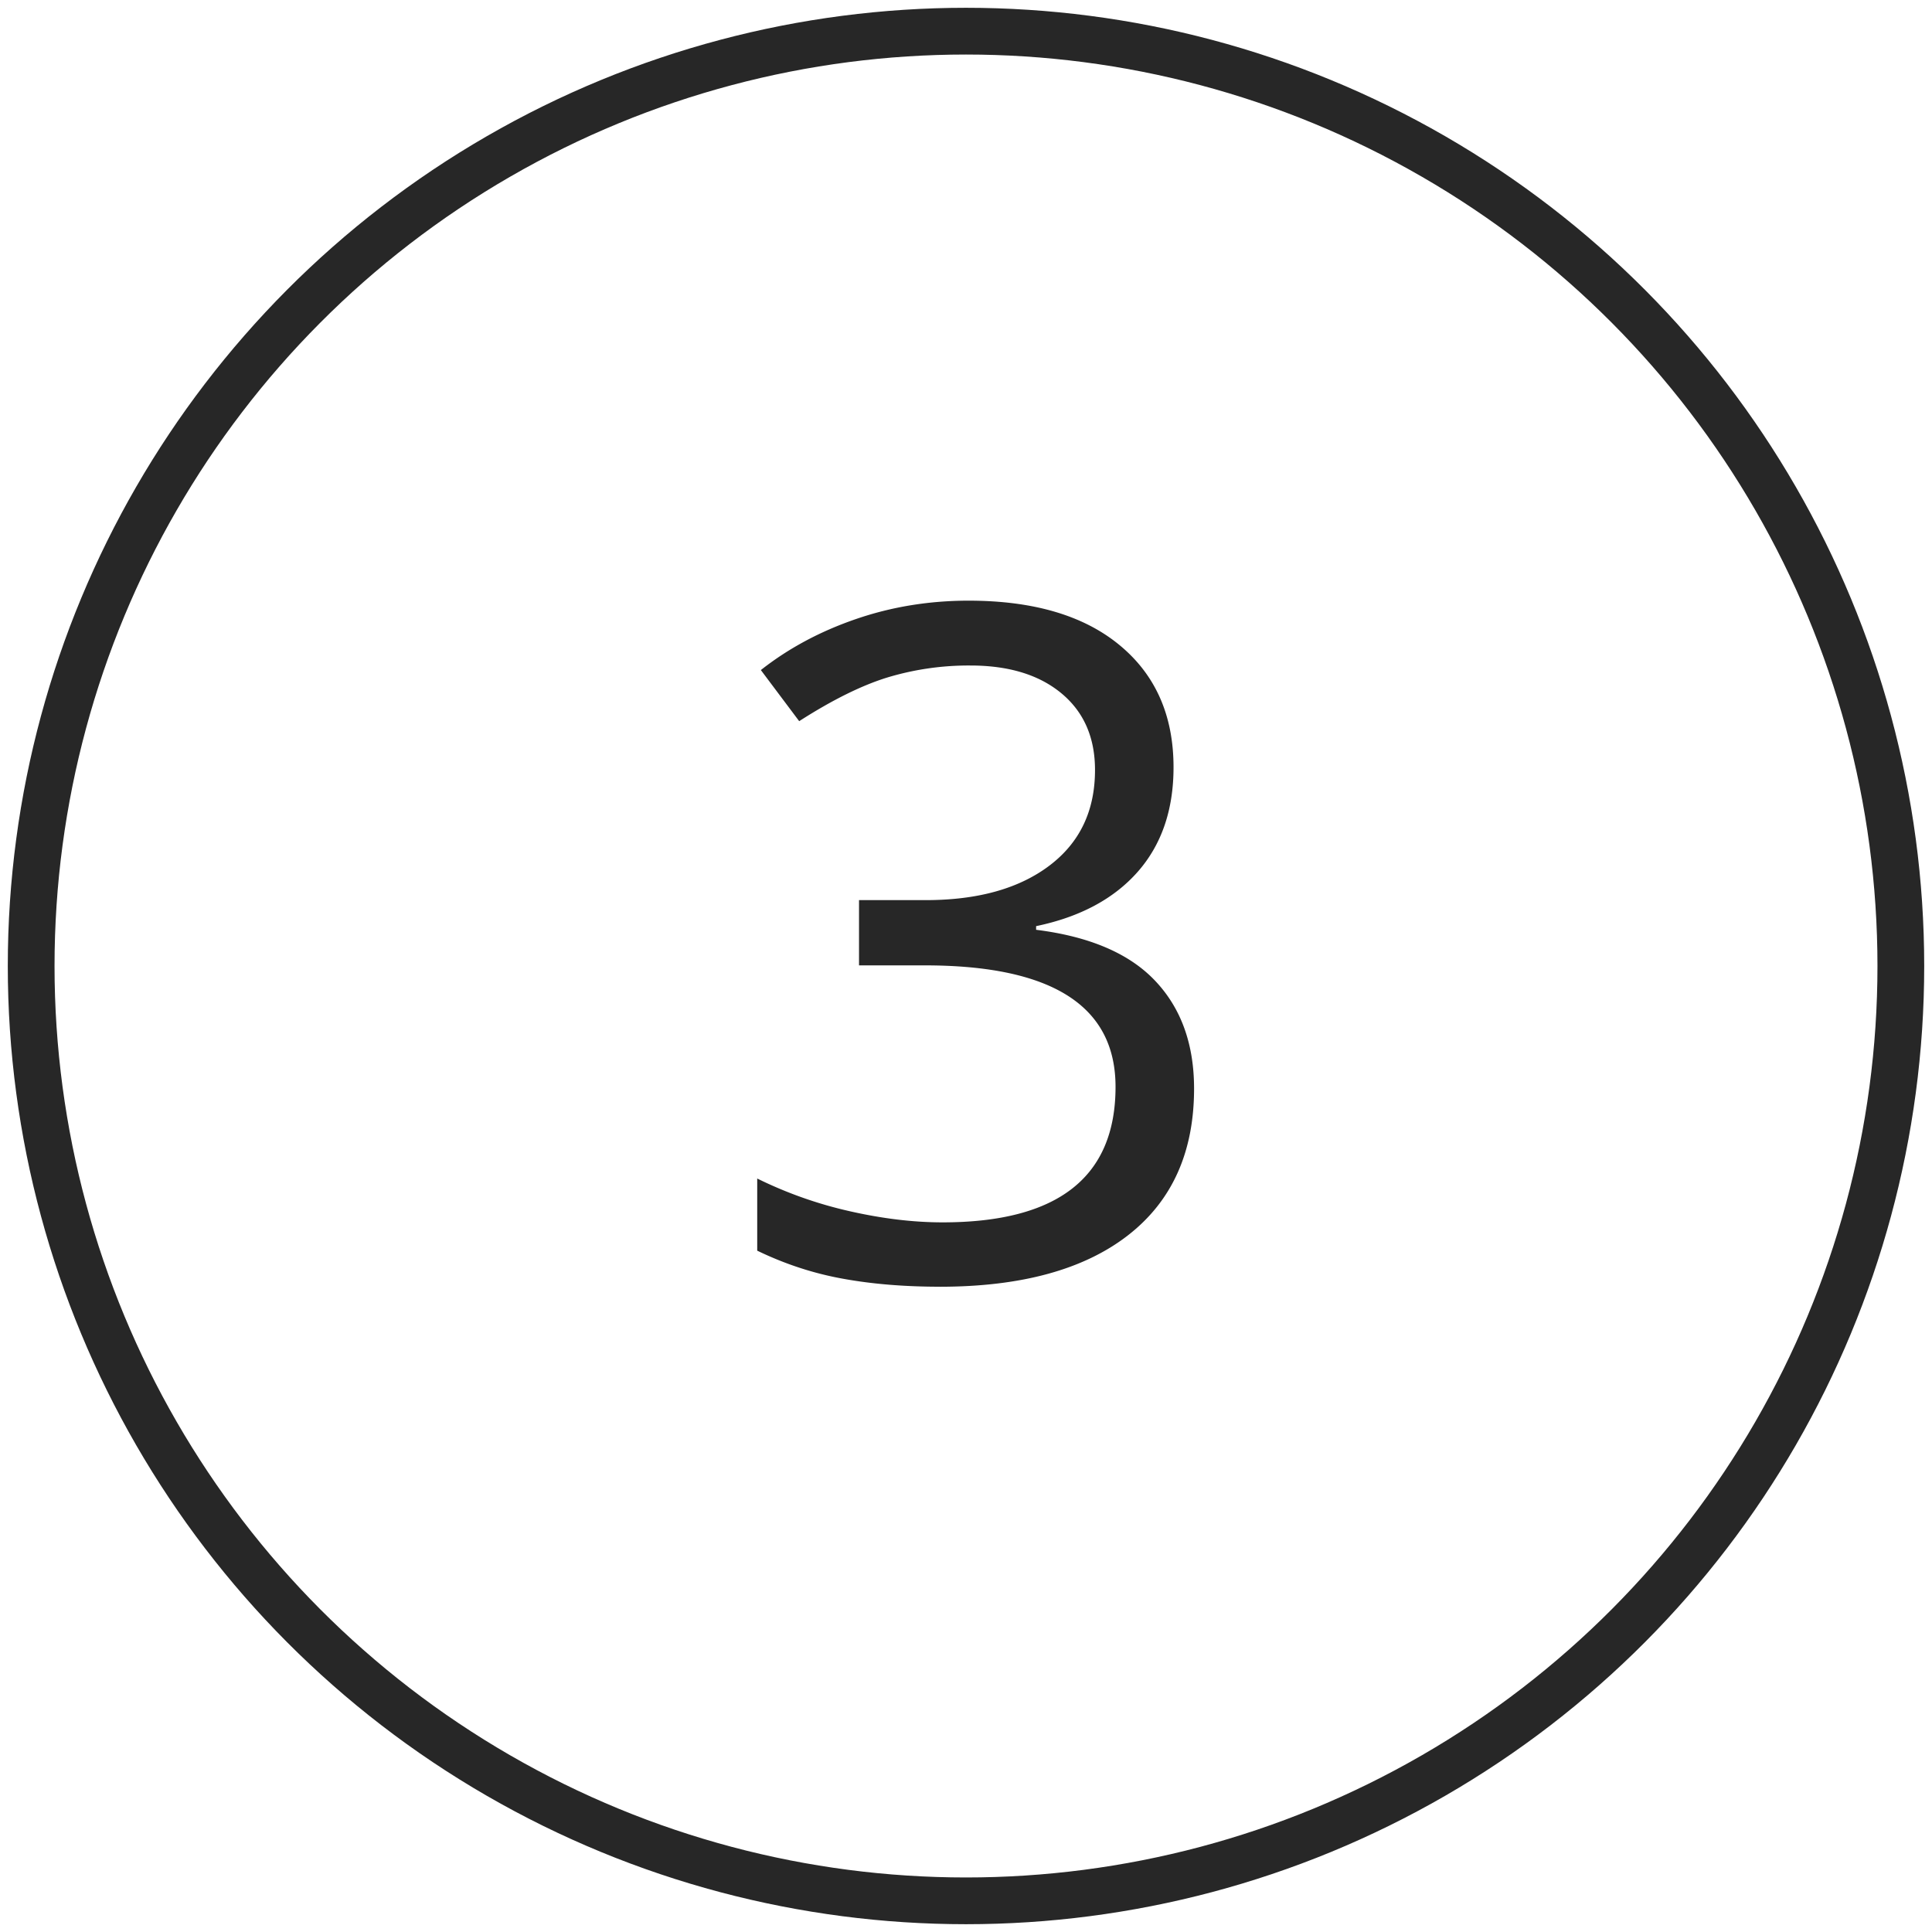 <svg width="62" height="62" xmlns="http://www.w3.org/2000/svg"><g transform="translate(1 1)" fill="none" fill-rule="evenodd"><circle stroke="#272727" stroke-width="1.5" cx="30" cy="30" r="30"/><path d="M29.16 40.293c2.607 0 4.619-.55 6.035-1.648 1.416-1.099 2.124-2.668 2.124-4.71 0-1.425-.415-2.578-1.245-3.456-.83-.88-2.105-1.426-3.824-1.641v-.117c1.407-.293 2.493-.874 3.26-1.743.766-.87 1.15-1.988 1.15-3.355 0-1.66-.577-2.966-1.729-3.918-1.152-.953-2.768-1.429-4.848-1.429-1.27 0-2.479.198-3.626.594-1.147.395-2.16.94-3.04 1.633l1.23 1.64c1.065-.683 2.013-1.152 2.843-1.406a9.017 9.017 0 0 1 2.651-.38c1.23 0 2.205.297 2.922.893.718.596 1.077 1.416 1.077 2.46 0 1.31-.488 2.332-1.465 3.07-.976.737-2.3 1.106-3.97 1.106h-2.138v2.094h2.11c4.081 0 6.122 1.3 6.122 3.897 0 2.9-1.85 4.35-5.551 4.35-.938 0-1.932-.12-2.981-.358A13.355 13.355 0 0 1 23.3 36.82v2.315c.889.43 1.804.73 2.747.9.942.172 1.98.257 3.113.257Z" fill="#272727" fill-rule="nonzero"/></g></svg>